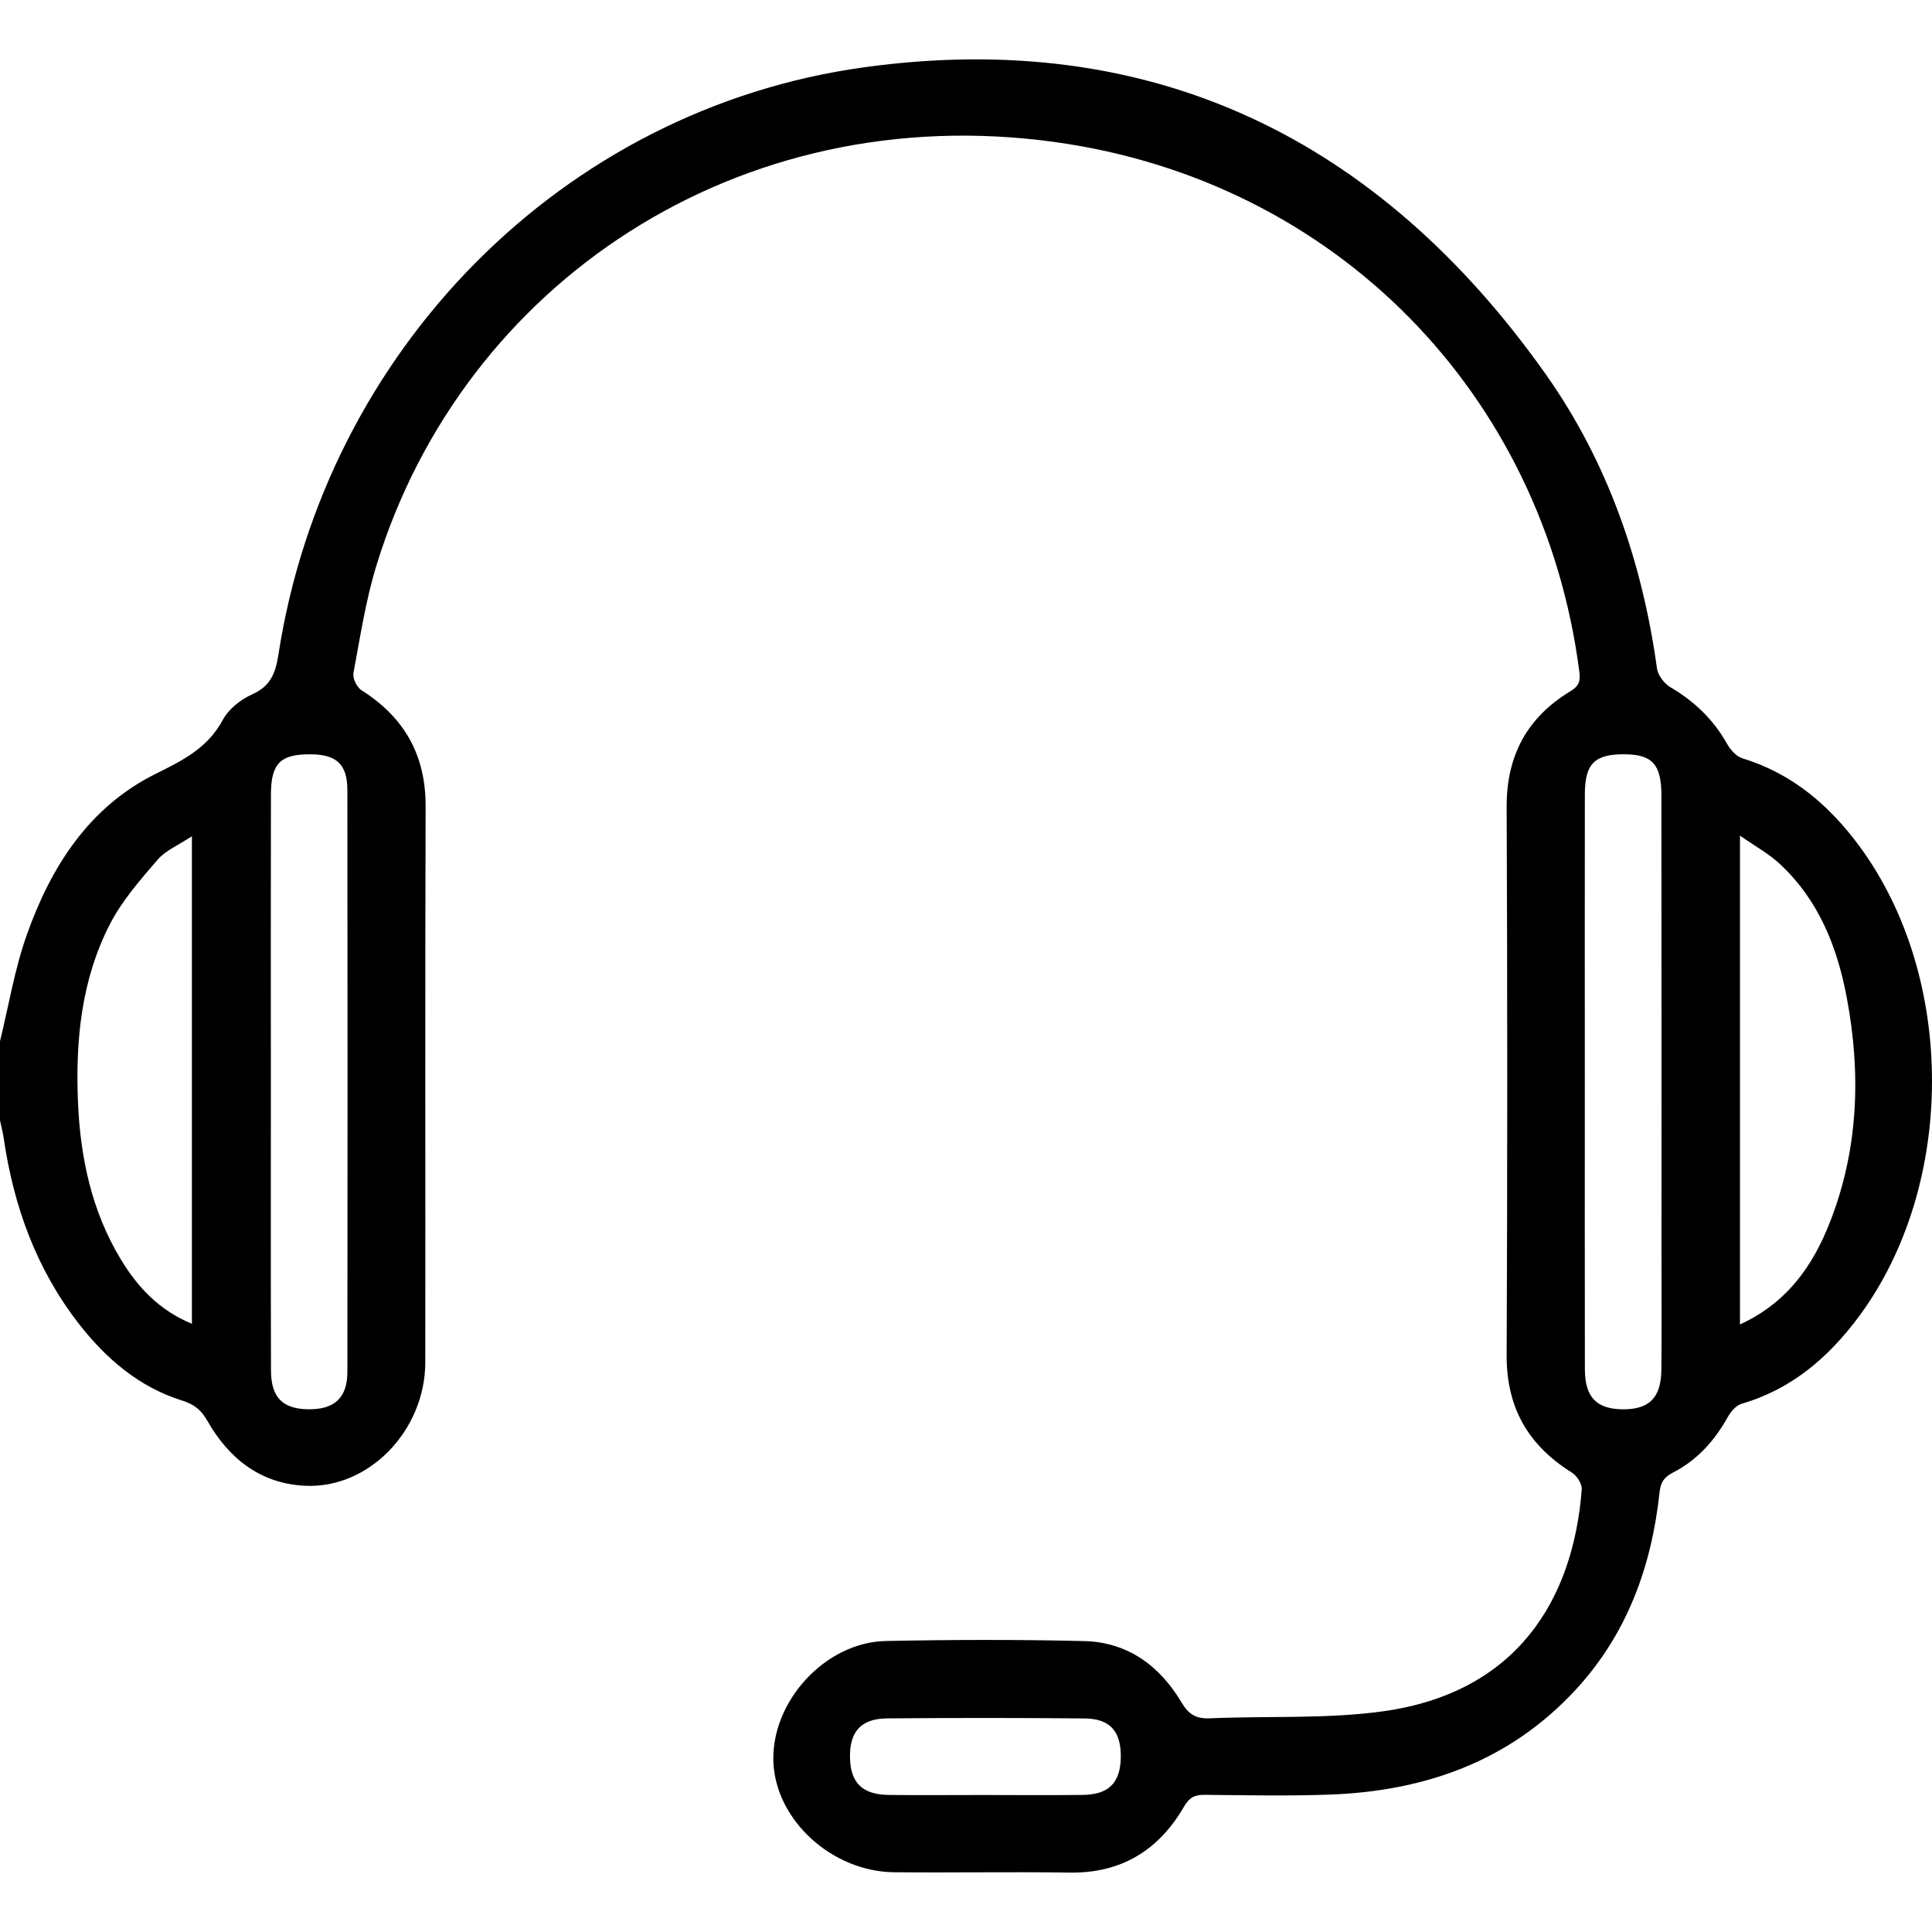 <?xml version="1.0" encoding="utf-8"?>
<!-- Generator: Adobe Illustrator 16.0.0, SVG Export Plug-In . SVG Version: 6.00 Build 0)  -->
<!DOCTYPE svg PUBLIC "-//W3C//DTD SVG 1.0//EN" "http://www.w3.org/TR/2001/REC-SVG-20010904/DTD/svg10.dtd">
<svg version="1.0" xmlns="http://www.w3.org/2000/svg" xmlns:xlink="http://www.w3.org/1999/xlink" x="0px" y="0px" width="64px"
	 height="64px" viewBox="0 0 64 64" enable-background="new 0 0 64 64" xml:space="preserve">
<g id="Layer_1" display="none">
	<path display="inline" fill-rule="evenodd" clip-rule="evenodd" d="M32.612,0c0.885,0.135,1.774,0.249,2.655,0.409
		c6.733,1.216,12.249,6.734,13.572,13.409c1.504,7.591-2.324,15.043-8.879,18.442c-0.163,0.085-0.317,0.188-0.594,0.354
		c0.285,0.098,0.463,0.167,0.646,0.221c10.952,3.207,18.239,10.19,21.816,20.958c0.937,2.821,1.324,5.751,1.342,8.723
		c0.006,0.849-0.495,1.484-1.2,1.478c-0.716-0.007-1.235-0.635-1.245-1.433c-0.173-13.593-9.642-25.054-23.078-27.768
		c-13.03-2.632-26.085,3.961-31.746,16.035c-1.499,3.198-2.39,6.559-2.563,10.095c-0.029,0.581-0.082,1.162-0.105,1.745
		C3.201,63.443,2.695,64.014,2.03,64c-0.688-0.012-1.265-0.638-1.195-1.418c0.176-1.986,0.199-4.014,0.638-5.945
		C4.084,45.136,11.066,37.416,22.2,33.383c0.757-0.274,1.544-0.472,2.458-0.748c-0.476-0.269-0.819-0.455-1.156-0.653
		c-4.898-2.877-7.839-7.12-8.568-12.71c-1.18-9.059,5.026-17.206,13.764-18.862c0.879-0.167,1.77-0.274,2.655-0.409
		C31.772,0,32.193,0,32.612,0z M31.924,31.811c8.166,0.004,14.816-6.545,14.834-14.61c0.018-8.066-6.632-14.725-14.721-14.738
		c-8.134-0.014-14.816,6.575-14.831,14.623C17.193,25.172,23.823,31.806,31.924,31.811z"/>
</g>
<g id="Layer_2">
	<path fill-rule="evenodd" clip-rule="evenodd" d="M0,34.491c0.291-1.183,0.486-2.4,0.894-3.542
		c0.801-2.246,2.054-4.218,4.266-5.316c0.905-0.449,1.722-0.856,2.223-1.79c0.193-0.358,0.596-0.674,0.977-0.845
		c0.621-0.278,0.772-0.722,0.867-1.338c1.557-10.021,9.376-18.044,19.39-19.43c9.539-1.32,17.057,2.361,22.575,10.149
		c2.063,2.915,3.209,6.227,3.698,9.766c0.032,0.229,0.245,0.505,0.453,0.626c0.794,0.466,1.42,1.072,1.872,1.875
		c0.109,0.194,0.305,0.413,0.504,0.474c1.65,0.503,2.877,1.556,3.876,2.91c3.213,4.356,3.206,11.237-0.019,15.585
		c-1.001,1.349-2.226,2.405-3.887,2.888c-0.183,0.054-0.357,0.264-0.458,0.444c-0.437,0.785-1.017,1.427-1.817,1.837
		c-0.296,0.151-0.406,0.329-0.44,0.658c-0.264,2.459-1.079,4.696-2.784,6.54c-2.196,2.373-5.004,3.355-8.162,3.467
		c-1.374,0.049-2.75,0.021-4.125,0.007c-0.326-0.003-0.503,0.085-0.679,0.388c-0.836,1.443-2.073,2.213-3.789,2.188
		c-1.938-0.029-3.875,0.008-5.813-0.011c-2.063-0.021-3.918-1.723-4.002-3.637c-0.086-2.006,1.709-3.985,3.729-4.024
		c2.188-0.044,4.377-0.05,6.563,0.003c1.448,0.034,2.511,0.823,3.233,2.04c0.235,0.396,0.483,0.538,0.936,0.519
		c1.912-0.085,3.849,0.028,5.734-0.233c4.442-0.616,6.304-3.709,6.582-7.348c0.015-0.181-0.158-0.456-0.324-0.558
		c-1.445-0.899-2.17-2.15-2.163-3.881c0.026-6.056,0.026-12.111,0-18.166c-0.008-1.703,0.676-2.968,2.11-3.837
		c0.28-0.17,0.339-0.327,0.298-0.644c-1.186-9.209-8.078-16.263-17.374-17.55C24.458,3.254,15.34,9.404,12.477,18.708
		c-0.36,1.165-0.544,2.386-0.769,3.589c-0.033,0.172,0.115,0.472,0.27,0.57c1.418,0.899,2.126,2.145,2.121,3.845
		c-0.021,6.138-0.004,12.277-0.011,18.415c-0.002,2.263-1.869,4.196-3.988,4.091c-1.477-0.073-2.52-0.904-3.23-2.15
		c-0.202-0.355-0.432-0.546-0.82-0.667c-1.444-0.449-2.542-1.395-3.452-2.567c-1.398-1.805-2.144-3.877-2.473-6.115
		C0.096,37.514,0.042,37.314,0,37.113C0,36.239,0,35.365,0,34.491z M8.973,35.798c0,3.203-0.006,6.405,0.004,9.608
		c0.003,0.893,0.392,1.27,1.246,1.278c0.856,0.008,1.285-0.382,1.285-1.244c0.006-6.426,0.007-12.852-0.001-19.278
		c-0.001-0.836-0.359-1.163-1.186-1.174c-1.021-0.015-1.344,0.288-1.346,1.327C8.967,29.476,8.972,32.638,8.973,35.798z
		 M52.499,35.804c0,3.182-0.004,6.363,0.002,9.545c0.002,0.936,0.384,1.329,1.256,1.336c0.876,0.006,1.269-0.382,1.278-1.312
		c0.012-1.248,0.004-2.496,0.004-3.743c0-5.097,0.002-10.191-0.003-15.287c-0.001-1.017-0.302-1.344-1.193-1.356
		c-1.018-0.012-1.341,0.3-1.343,1.333C52.495,29.48,52.499,32.643,52.499,35.804z M6.357,43.853c0-5.393,0-10.7,0-16.151
		c-0.441,0.293-0.868,0.466-1.136,0.777c-0.577,0.67-1.179,1.356-1.579,2.134c-0.945,1.835-1.143,3.839-1.06,5.876
		c0.077,1.851,0.45,3.624,1.42,5.229C4.558,42.638,5.269,43.401,6.357,43.853z M57.639,43.874c1.571-0.722,2.418-1.95,2.983-3.395
		c0.943-2.411,1.029-4.905,0.556-7.425c-0.316-1.684-0.932-3.242-2.224-4.439c-0.361-0.336-0.81-0.58-1.315-0.934
		C57.639,33.17,57.639,38.472,57.639,43.874z M32.567,59.462c1.102,0,2.205,0.011,3.306-0.003c0.849-0.011,1.231-0.395,1.254-1.209
		c0.023-0.877-0.335-1.315-1.191-1.324c-2.183-0.021-4.367-0.021-6.549-0.002c-0.869,0.009-1.245,0.439-1.23,1.295
		c0.015,0.841,0.409,1.231,1.292,1.241C30.487,59.472,31.527,59.462,32.567,59.462z"/>
</g>
</svg>
